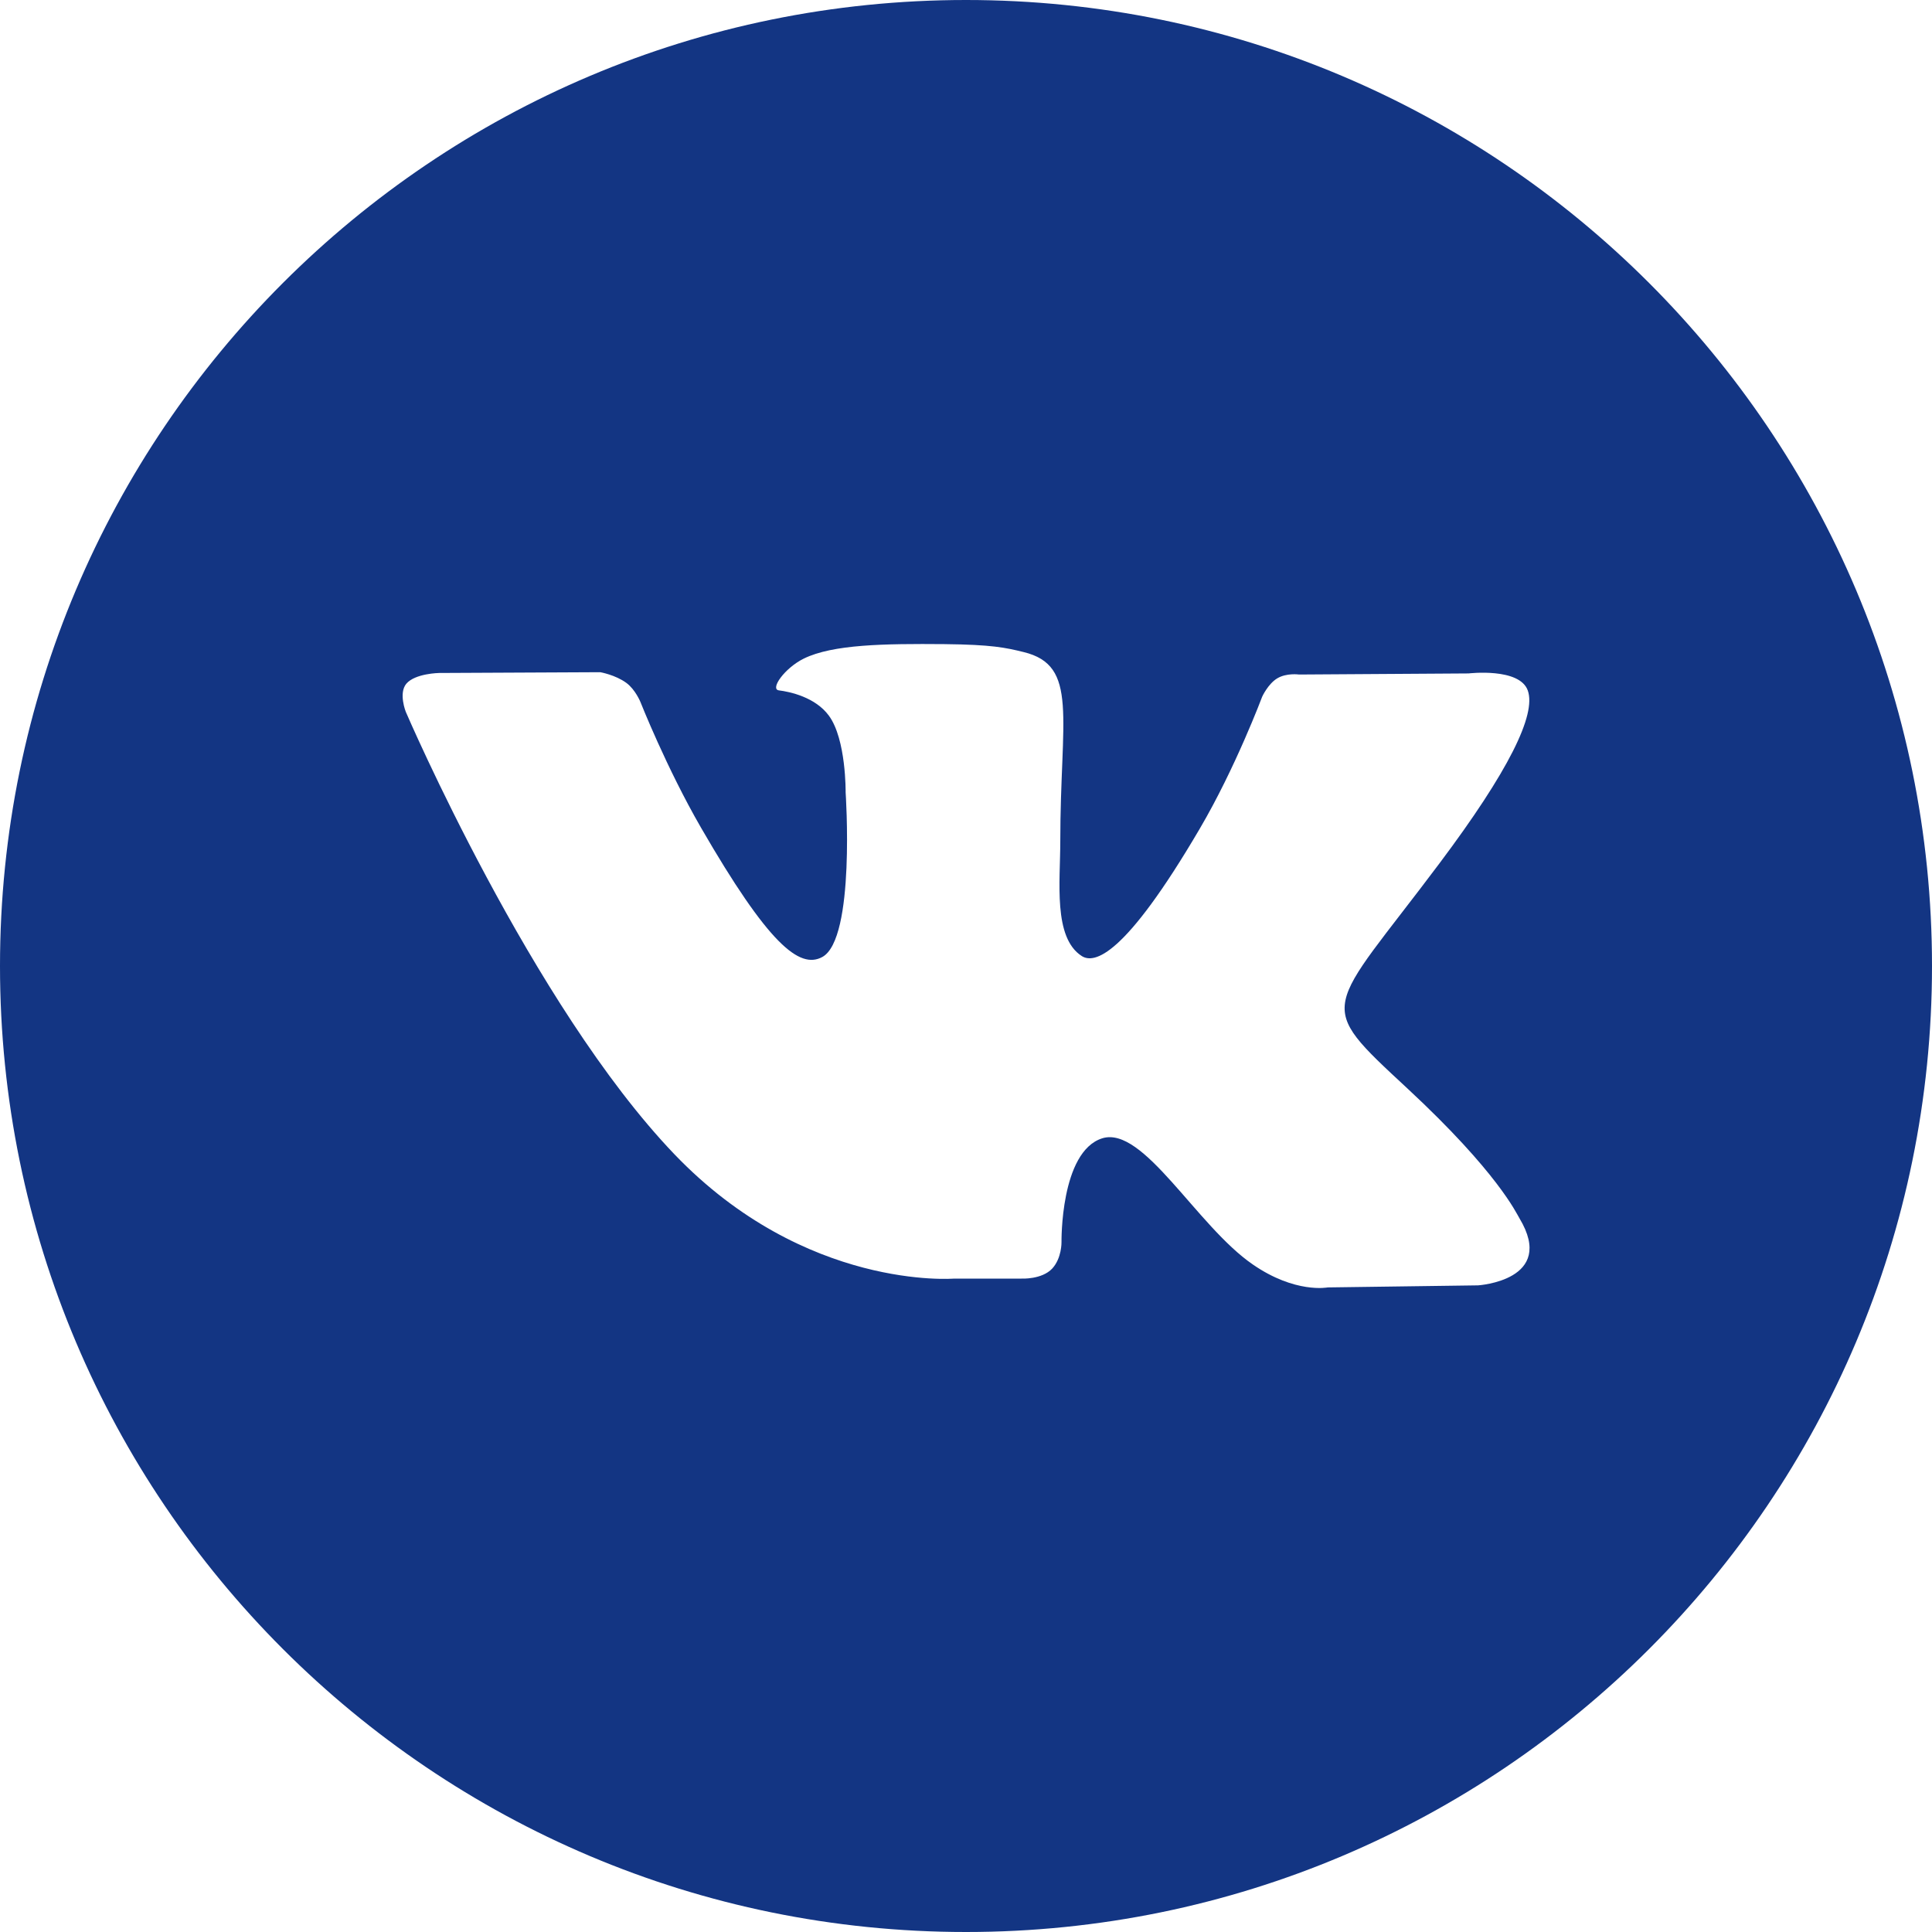<?xml version="1.0" encoding="UTF-8"?> <svg xmlns="http://www.w3.org/2000/svg" width="30" height="30" viewBox="0 0 30 30" fill="none"><path d="M15 0C6.716 0 0 6.716 0 15C0 23.284 6.716 30 15 30C23.284 30 30 23.284 30 15C30 6.716 23.284 0 15 0ZM22.951 19.959L20.616 19.991C20.616 19.991 20.113 20.09 19.454 19.635C18.58 19.035 17.756 17.474 17.114 17.676C16.462 17.884 16.483 19.289 16.483 19.289C16.483 19.289 16.488 19.536 16.339 19.698C16.177 19.871 15.861 19.854 15.861 19.854H14.815C14.815 19.854 12.508 20.045 10.474 17.925C8.259 15.614 6.301 11.053 6.301 11.053C6.301 11.053 6.186 10.765 6.309 10.617C6.447 10.455 6.821 10.45 6.821 10.45L9.321 10.438C9.321 10.438 9.556 10.479 9.726 10.604C9.865 10.706 9.944 10.899 9.944 10.899C9.944 10.899 10.348 11.922 10.884 12.85C11.929 14.658 12.414 15.054 12.769 14.86C13.286 14.578 13.131 12.305 13.131 12.305C13.131 12.305 13.141 11.48 12.871 11.113C12.661 10.826 12.266 10.741 12.094 10.72C11.953 10.701 12.182 10.374 12.482 10.226C12.932 10.006 13.727 9.994 14.666 10.002C15.398 10.01 15.609 10.055 15.894 10.125C16.756 10.334 16.464 11.139 16.464 13.07C16.464 13.689 16.352 14.559 16.797 14.845C16.99 14.969 17.459 14.864 18.628 12.871C19.184 11.926 19.6 10.816 19.6 10.816C19.6 10.816 19.691 10.619 19.832 10.534C19.977 10.446 20.172 10.474 20.172 10.474L22.804 10.457C22.804 10.457 23.594 10.363 23.723 10.721C23.858 11.096 23.427 11.973 22.352 13.406C20.587 15.761 20.391 15.543 21.858 16.905C23.258 18.206 23.546 18.839 23.595 18.919C24.174 19.883 22.951 19.959 22.951 19.959Z" fill="#133583"></path></svg> 